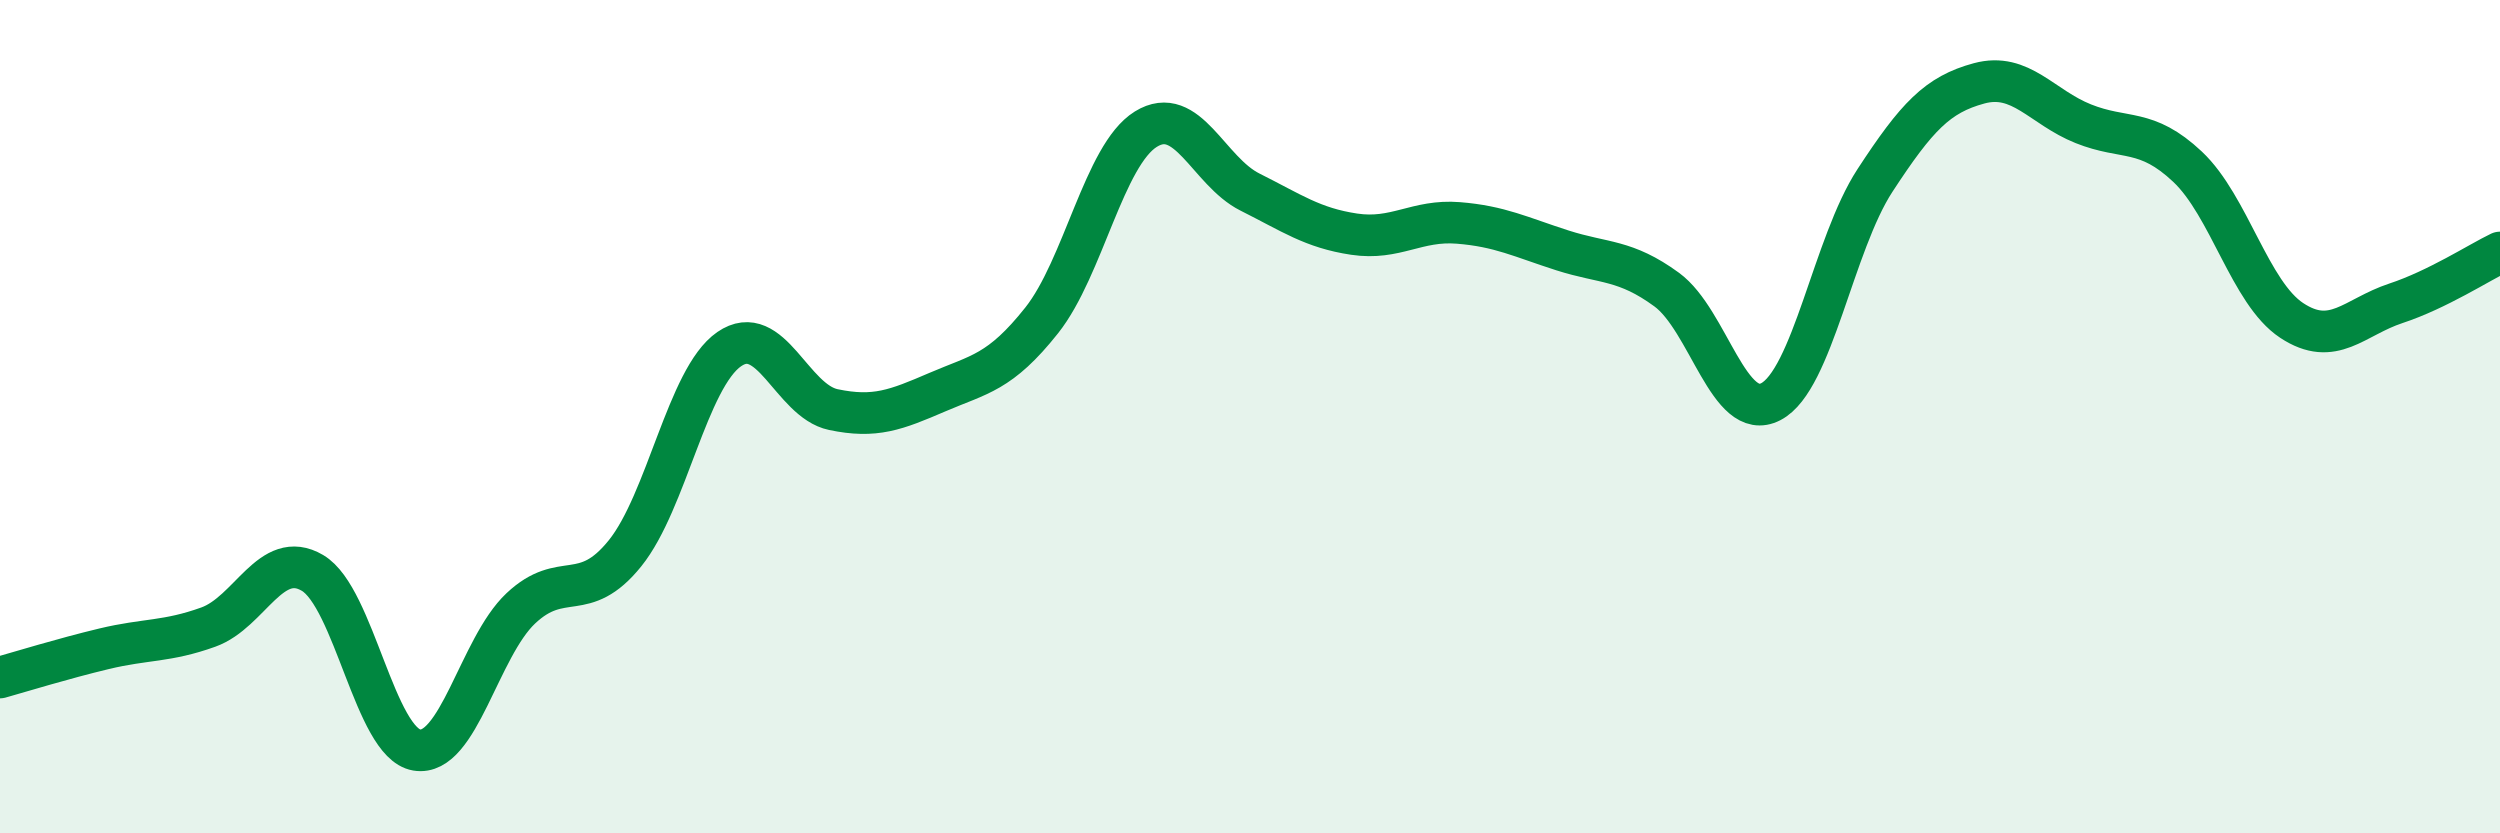 
    <svg width="60" height="20" viewBox="0 0 60 20" xmlns="http://www.w3.org/2000/svg">
      <path
        d="M 0,16.26 C 0.5,16.12 1.5,15.81 2.5,15.57 C 3.5,15.33 4,15.41 5,15.05 C 6,14.69 6.5,13.16 7.5,13.75 C 8.5,14.34 9,17.83 10,18 C 11,18.17 11.5,15.54 12.5,14.6 C 13.5,13.66 14,14.52 15,13.28 C 16,12.04 16.5,9.07 17.5,8.38 C 18.5,7.69 19,9.62 20,9.83 C 21,10.04 21.5,9.84 22.5,9.41 C 23.5,8.98 24,8.95 25,7.69 C 26,6.43 26.5,3.72 27.5,3.1 C 28.5,2.48 29,4.11 30,4.61 C 31,5.11 31.5,5.47 32.5,5.62 C 33.5,5.77 34,5.27 35,5.35 C 36,5.43 36.5,5.69 37.5,6.01 C 38.5,6.33 39,6.22 40,6.95 C 41,7.68 41.5,10.16 42.5,9.64 C 43.5,9.12 44,5.86 45,4.33 C 46,2.8 46.5,2.27 47.5,2 C 48.5,1.73 49,2.57 50,2.97 C 51,3.37 51.5,3.06 52.5,4 C 53.5,4.94 54,7.03 55,7.69 C 56,8.35 56.5,7.61 57.5,7.28 C 58.5,6.95 59.5,6.3 60,6.06L60 20L0 20Z"
        fill="#008740"
        opacity="0.1"
        stroke-linecap="round"
        stroke-linejoin="round"
      />
      <path
        d="M 0,16.26 C 0.5,16.12 1.5,15.81 2.5,15.57 C 3.5,15.33 4,15.41 5,15.05 C 6,14.69 6.5,13.16 7.5,13.75 C 8.5,14.34 9,17.83 10,18 C 11,18.17 11.5,15.54 12.5,14.6 C 13.5,13.66 14,14.52 15,13.28 C 16,12.04 16.5,9.07 17.5,8.38 C 18.5,7.69 19,9.62 20,9.83 C 21,10.04 21.5,9.84 22.5,9.41 C 23.5,8.98 24,8.95 25,7.69 C 26,6.43 26.5,3.72 27.5,3.1 C 28.5,2.48 29,4.11 30,4.61 C 31,5.11 31.5,5.47 32.5,5.62 C 33.5,5.77 34,5.27 35,5.35 C 36,5.43 36.5,5.69 37.5,6.01 C 38.5,6.33 39,6.22 40,6.95 C 41,7.68 41.5,10.16 42.5,9.64 C 43.5,9.12 44,5.86 45,4.33 C 46,2.8 46.5,2.27 47.5,2 C 48.5,1.73 49,2.57 50,2.97 C 51,3.37 51.5,3.06 52.5,4 C 53.5,4.94 54,7.03 55,7.69 C 56,8.35 56.5,7.61 57.5,7.28 C 58.5,6.95 59.5,6.3 60,6.06"
        stroke="#008740"
        stroke-width="1"
        fill="none"
        stroke-linecap="round"
        stroke-linejoin="round"
      />
    </svg>
  